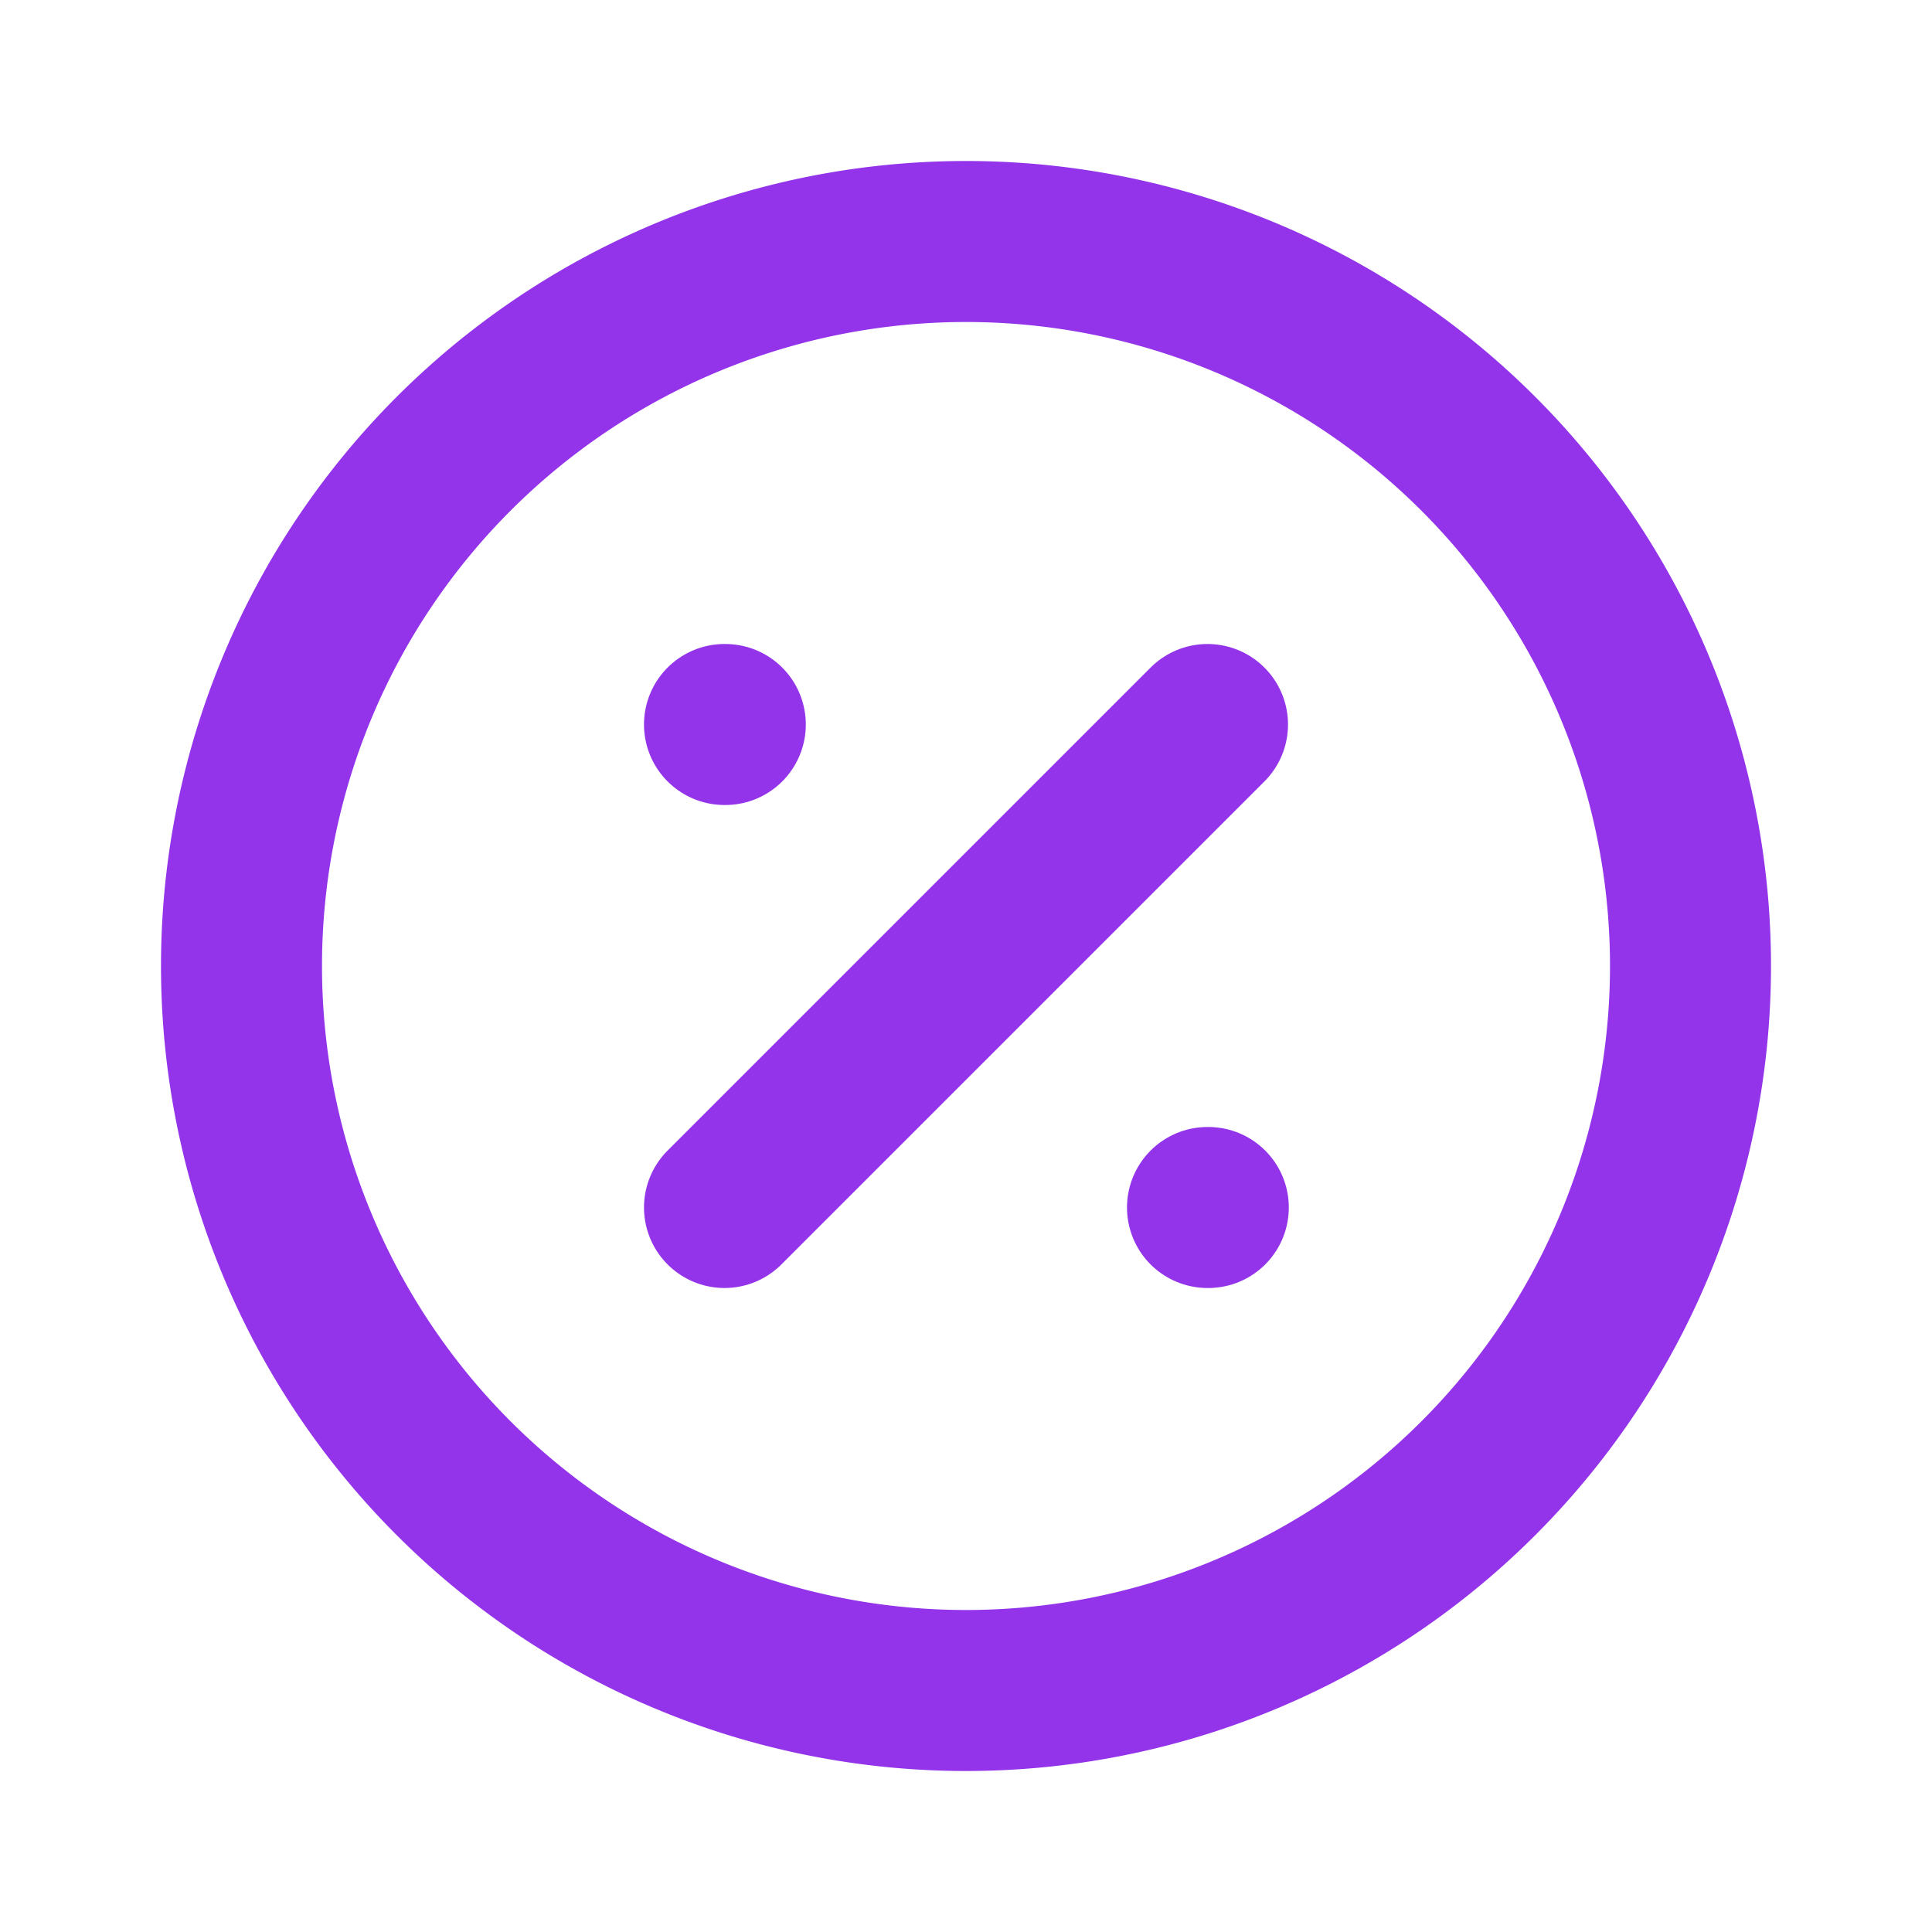 <svg xmlns="http://www.w3.org/2000/svg" width="24" height="24" viewBox="0 0 24 24" fill="none" stroke="#9333ea" stroke-width="2" stroke-linecap="round" stroke-linejoin="round">
  <path d="M9 15l6-6"/>
  <path d="M21 12a9 9 0 1 1-18 0 9 9 0 0 1 18 0z"/>
  <path d="M9 9h.01"/>
  <path d="M15 15h.01"/>
</svg>